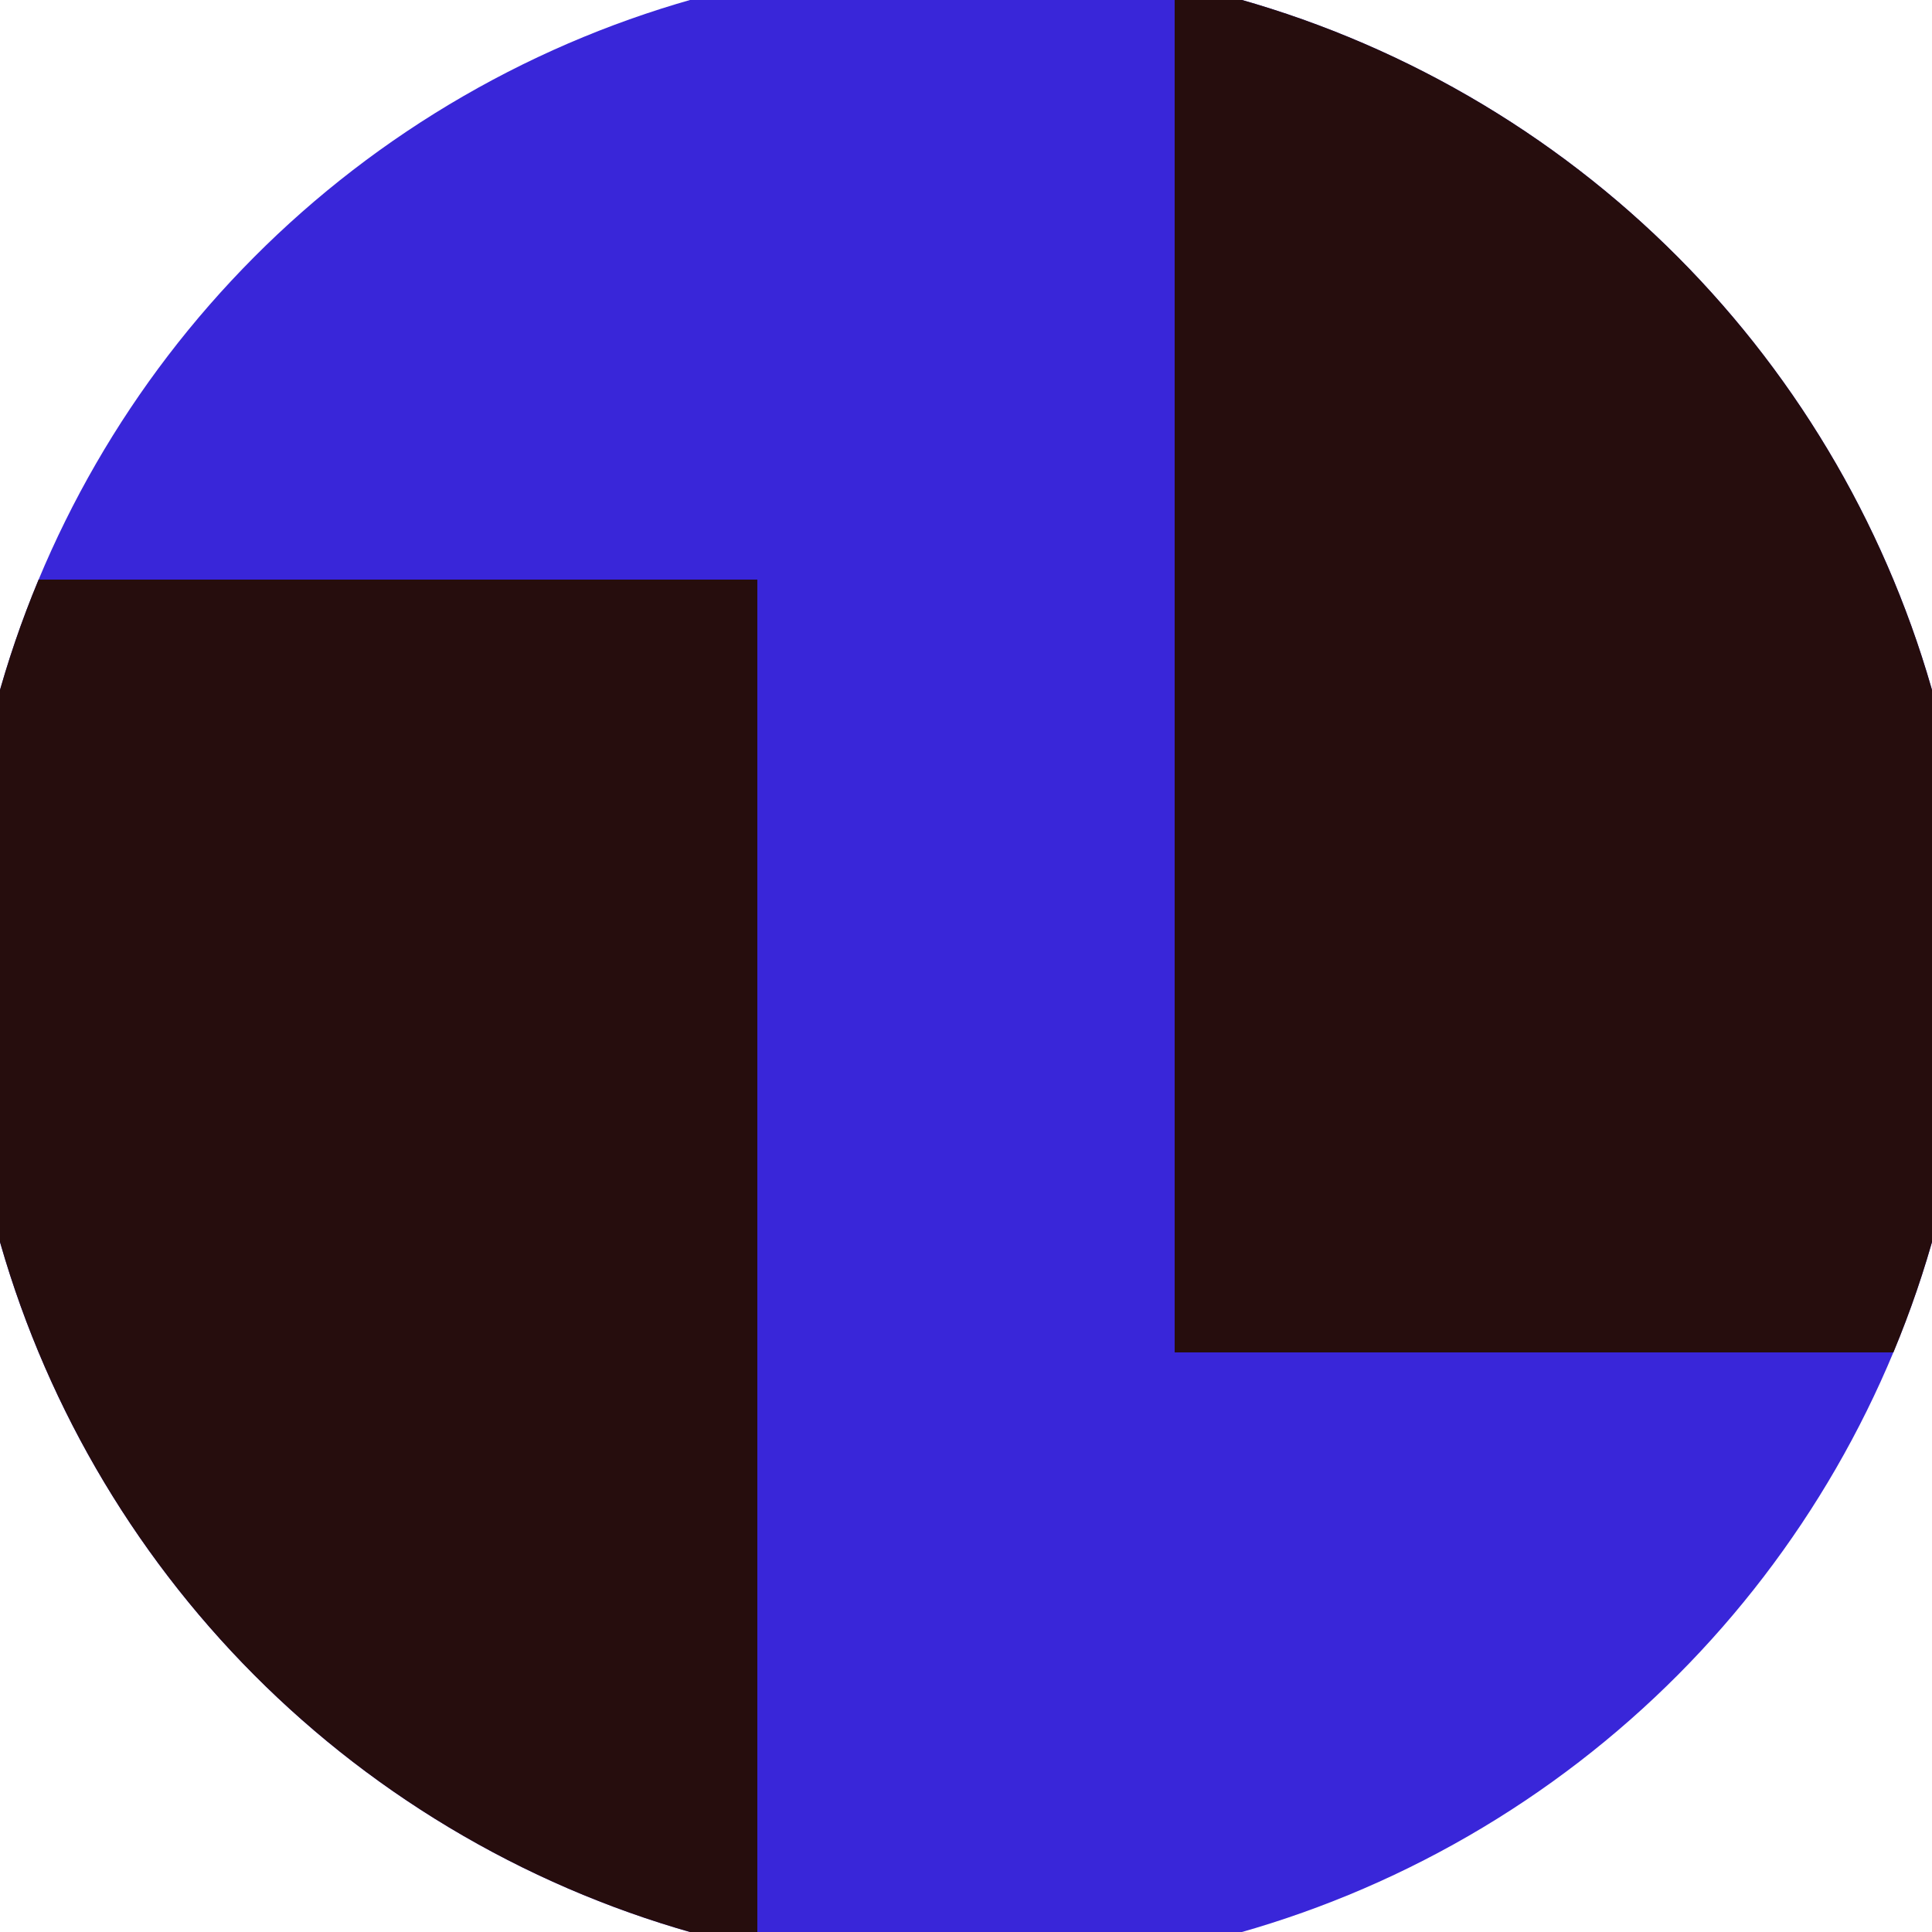 <svg xmlns="http://www.w3.org/2000/svg" width="128" height="128" viewBox="0 0 100 100" shape-rendering="geometricPrecision">
                            <defs>
                                <clipPath id="clip">
                                    <circle cx="50" cy="50" r="52" />
                                    <!--<rect x="0" y="0" width="100" height="100"/>-->
                                </clipPath>
                            </defs>
                            <g transform="rotate(0 50 50)">
                            <rect x="0" y="0" width="100" height="100" fill="#3926d9" clip-path="url(#clip)"/><path d="M 0 30 H 39.2 V 100 H 0 Z" fill="#260d0d" clip-path="url(#clip)"/><path d="M 60.8 0 V 70 H 100 V 0 Z" fill="#260d0d" clip-path="url(#clip)"/></g></svg>